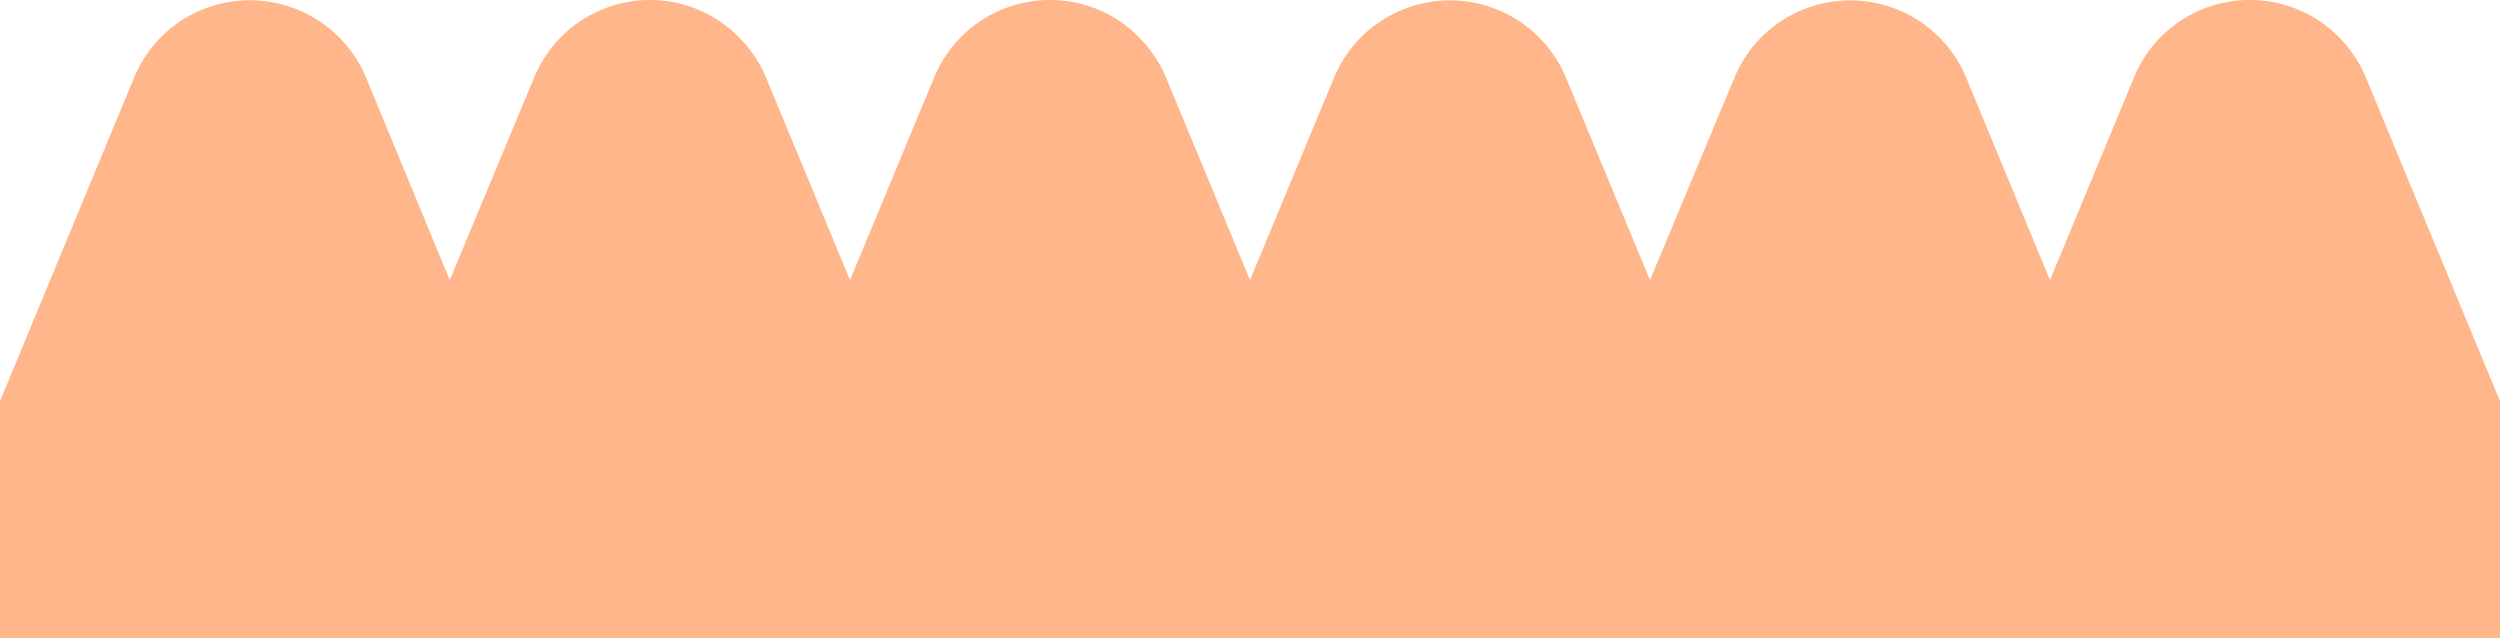 <svg xmlns="http://www.w3.org/2000/svg" width="1945.63" height="496.79" viewBox="0 0 194.56 49.68"><defs><style>.a{fill:#ffb68a;}</style></defs><path class="a" d="M184.11,6A9.87,9.87,0,0,0,182,2.86a9.77,9.77,0,0,0-13.82,0A9.87,9.87,0,0,0,166.09,6L159.54,21.8,153,6a9.73,9.73,0,0,0-5.2-5.2,9.79,9.79,0,0,0-10.72,2.09A9.87,9.87,0,0,0,135,6L128.41,21.8,121.85,6a9.73,9.73,0,0,0-5.2-5.2,9.79,9.79,0,0,0-7.61,0,9.73,9.73,0,0,0-5.2,5.2L97.28,21.8,90.73,6a9.87,9.87,0,0,0-2.1-3.11A9.73,9.73,0,0,0,85.52.77a9.79,9.79,0,0,0-7.61,0A9.73,9.73,0,0,0,72.71,6L66.15,21.8,59.6,6a9.87,9.87,0,0,0-2.1-3.11A9.75,9.75,0,0,0,50.59,0a9.59,9.59,0,0,0-3.8.77,9.73,9.73,0,0,0-3.11,2.09A9.87,9.87,0,0,0,41.58,6L35,21.8,28.47,6a9.73,9.73,0,0,0-5.2-5.2A9.79,9.79,0,0,0,12.55,2.86,10,10,0,0,0,10.45,6L0,31.21V49.68H194.56V31.21Z"/></svg>